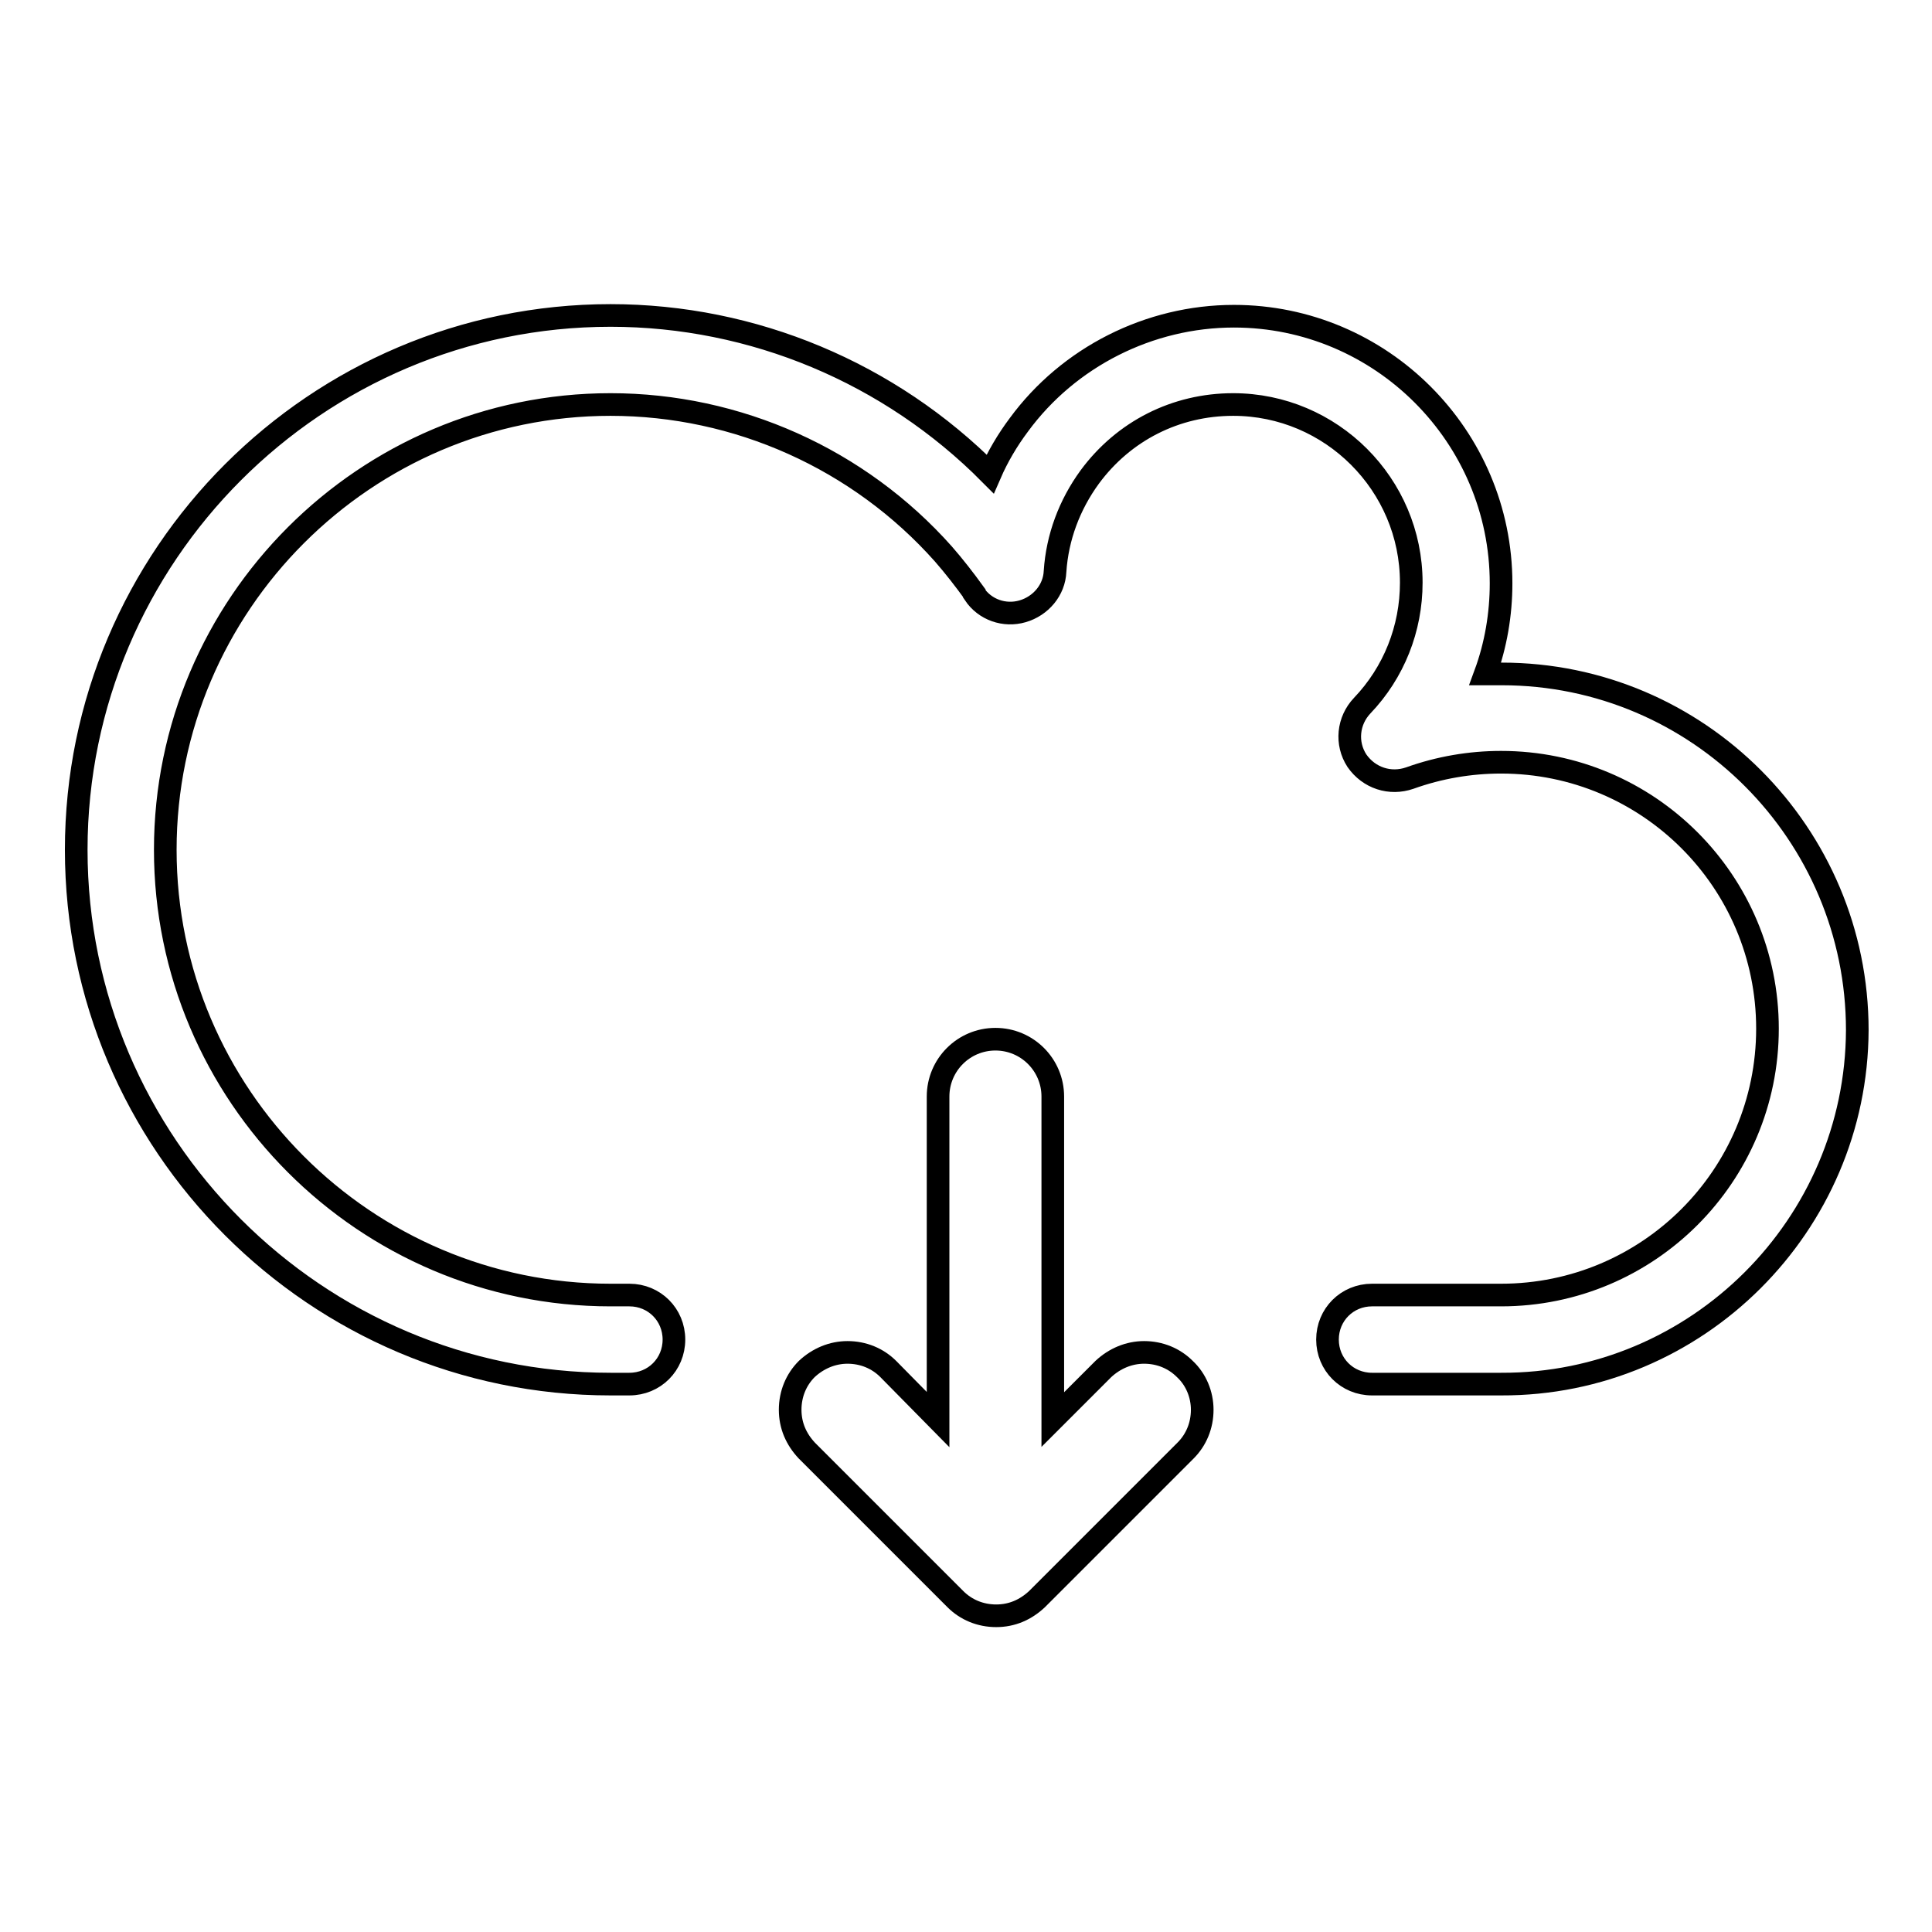 <?xml version="1.0" encoding="utf-8"?>
<!-- Svg Vector Icons : http://www.onlinewebfonts.com/icon -->
<!DOCTYPE svg PUBLIC "-//W3C//DTD SVG 1.1//EN" "http://www.w3.org/Graphics/SVG/1.1/DTD/svg11.dtd">
<svg version="1.1" xmlns="http://www.w3.org/2000/svg" xmlns:xlink="http://www.w3.org/1999/xlink" x="0px" y="0px" viewBox="0 0 256 256" enable-background="new 0 0 256 256" xml:space="preserve">
<g><g><path stroke-width="3" fill-opacity="0" stroke="#000000"  d="M198.9,183.4h-17.1c-3.3,0-5.9-2.6-5.9-5.9c0-3.3,2.6-5.9,5.9-5.9h17.1c19.5,0,35.3-15.8,35.3-35.3c0-19.5-15.8-35.3-35.3-35.3c-4.1,0-8.2,0.7-12.1,2.1c-2.6,0.9-5.4,0-7-2.3c-1.5-2.3-1.2-5.3,0.7-7.3c4.2-4.4,6.5-10.2,6.5-16.3c0-13-10.6-23.6-23.6-23.6c-7.6,0-14.5,3.5-19,9.6c-2.7,3.7-4.3,8-4.6,12.5c-0.1,2.5-1.9,4.6-4.3,5.3c-2.4,0.7-5-0.2-6.4-2.3l0-0.1c-1.3-1.8-2.7-3.6-4.1-5.2c-11.2-12.6-27.3-19.8-44.1-19.8c-32.5,0-59,26.5-59,59s26.5,59,59,59h2.5c3.3,0,5.9,2.6,5.9,5.9c0,3.3-2.6,5.9-5.9,5.9h-2.5c-39,0-70.8-31.8-70.8-70.8s31.8-70.8,70.8-70.8c18.9,0,37,7.6,50.3,21c1-2.3,2.3-4.5,3.8-6.5c6.6-9,17.3-14.4,28.5-14.4c19.5,0,35.4,15.9,35.4,35.4c0,4.1-0.7,8.2-2.1,12c0.7,0,1.4,0,2.2,0c26,0,47.1,21.2,47.1,47.2C246,162.3,224.9,183.5,198.9,183.4L198.9,183.4z"/><path stroke-width="3" fill-opacity="0" stroke="#000000"  d="M157,181.4c-1.4-1.4-3.3-2.2-5.4-2.2c-2,0-3.9,0.8-5.4,2.2l-6.7,6.7v-42.8c0-4.2-3.4-7.6-7.6-7.6c-4.2,0-7.6,3.4-7.6,7.6v42.8l-6.6-6.7c-1.4-1.4-3.3-2.2-5.4-2.2c-2,0-3.9,0.8-5.4,2.2c-1.4,1.4-2.2,3.3-2.2,5.4s0.8,3.9,2.2,5.4l19.7,19.7c1.4,1.4,3.3,2.2,5.4,2.2s3.9-0.8,5.4-2.2l19.7-19.7c1.4-1.4,2.2-3.3,2.2-5.4C159.3,184.8,158.5,182.8,157,181.4z"/></g></g>
</svg>